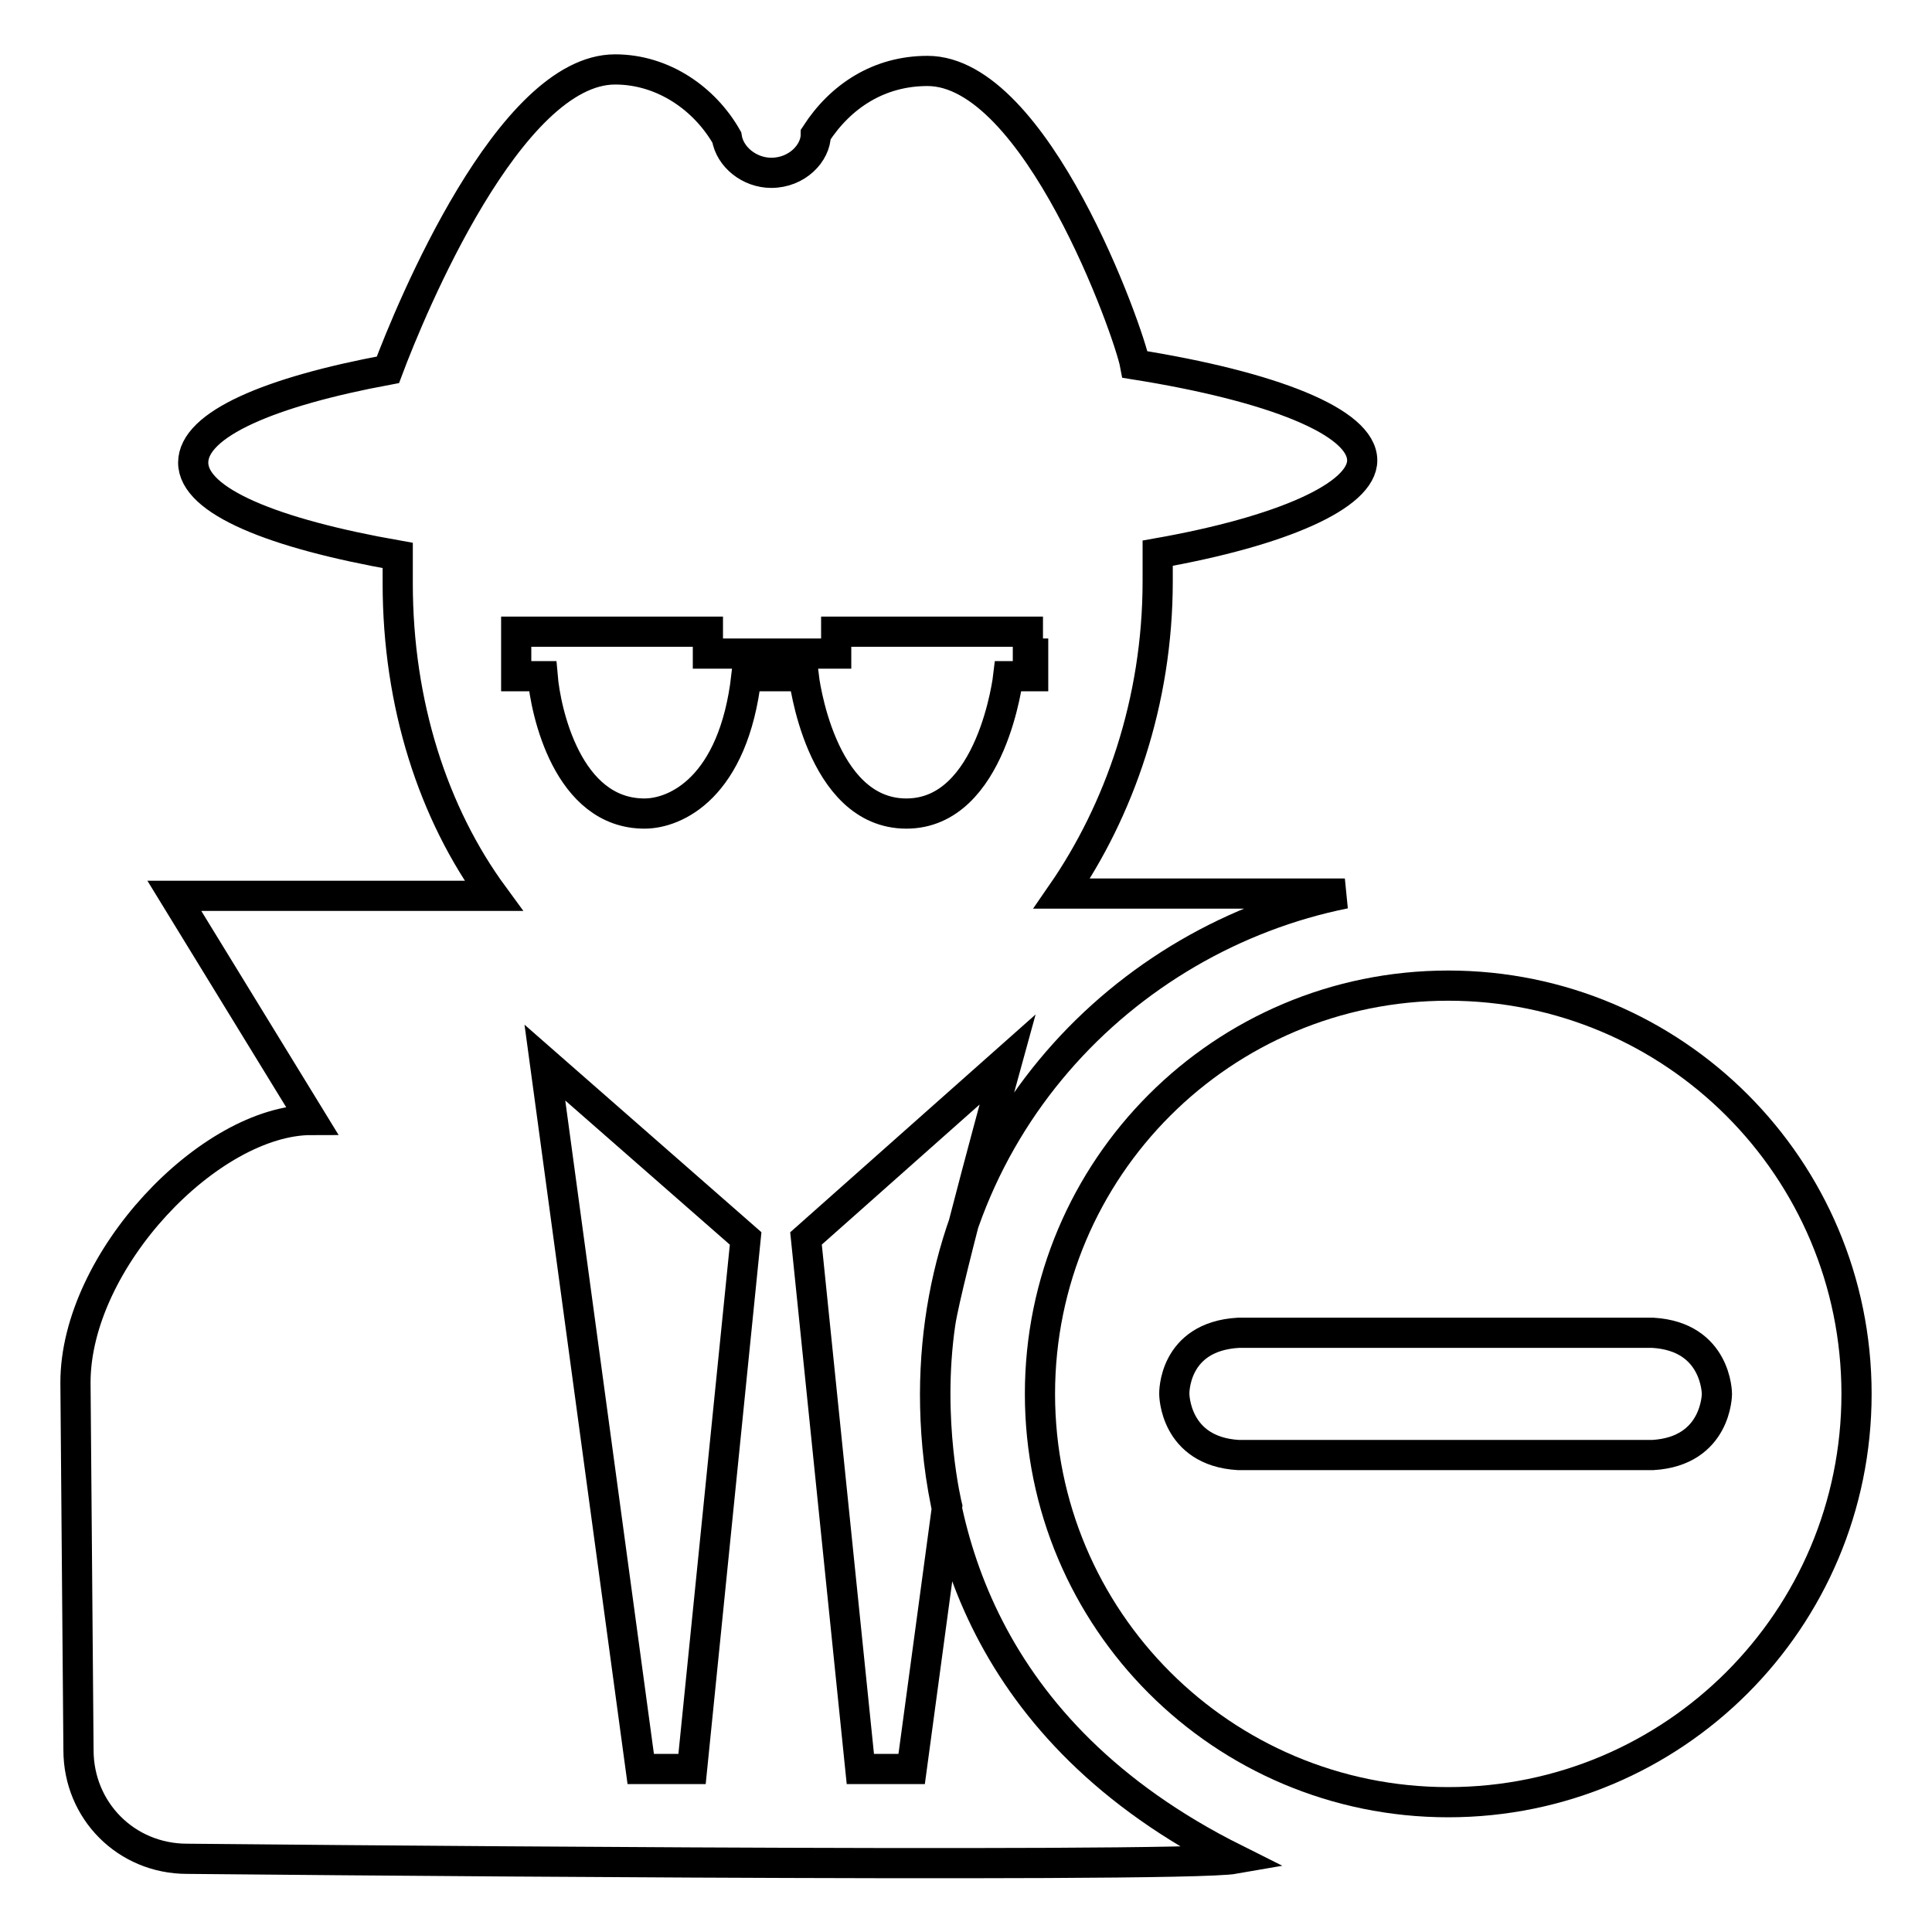 <?xml version="1.0" encoding="utf-8"?>
<!-- Svg Vector Icons : http://www.onlinewebfonts.com/icon -->
<!DOCTYPE svg PUBLIC "-//W3C//DTD SVG 1.1//EN" "http://www.w3.org/Graphics/SVG/1.1/DTD/svg11.dtd">
<svg version="1.1" xmlns="http://www.w3.org/2000/svg" xmlns:xlink="http://www.w3.org/1999/xlink" x="0px" y="0px" viewBox="0 0 256 256" enable-background="new 0 0 256 256" xml:space="preserve">
<g> <path stroke-width="4" fill-opacity="0" stroke="#000000"  d="M246,184.7c0,29.9-24.2,54.1-54.1,54.1c-29.9,0-54.1-24.2-54.1-54.1c0-29.9,24.2-54.1,54.1-54.1 C221.8,130.6,246,154.8,246,184.7z M183.8,176.6h-19.7c-8.7,0.5-8.5,8.1-8.5,8.1s0,7.6,8.5,8.1H219c8.5-0.5,8.5-8.1,8.5-8.1 s0-7.6-8.5-8.1H183.8z"/> <path stroke-width="4" fill-opacity="0" stroke="#000000"  d="M178.2,118.4h-37.5c7.6-11,12.7-25.4,12.7-41.4v-3.7c16.4-2.9,27.1-7.6,27.1-12.3c0-5.1-11.9-9.8-30.1-12.7 c-0.8-4.3-13.1-38.9-27.5-38.9c-6.4,0-11.5,3.3-14.8,8.4c0,2.5-2.5,5.1-5.9,5.1c-2.9,0-5.5-2.1-5.9-4.7c-2.9-5.1-8.4-9-14.8-9 c-14,0-27.1,31.8-30.1,39.8c-15.6,2.9-25.8,7.2-25.8,12.3c0,5.1,10.6,9.4,27.1,12.3v3.7c0,16,4.7,30.5,12.7,41.4H23.1l18.2,29.7 C27.8,148.4,10,167,10,183.2l0.4,48.7c0,8,6.3,14.4,14.4,14.4c0,0,131.4,1.3,138.8,0c-33.8-16.9-39.7-44.1-39.7-61.6 C124,149.8,148.9,124.3,178.2,118.4L178.2,118.4z M91.7,234.4h-6.8l-12.7-93.6l26.6,23.3L91.7,234.4L91.7,234.4z M120.8,234.4H114 l-7.2-70.3l26.7-23.7c0,0-8,29-8.9,34.9c-1.9,13,0.9,24.3,0.9,24.3L120.8,234.4z M136.9,86.7v2.9h-3.3c0,0-2.1,18.2-13.5,18.2 c-11.5,0-13.6-18.2-13.6-18.2h-7.6c-1.7,14.8-9.4,18.2-13.5,18.2c-10.2,0-13.1-13.5-13.5-18.2h-3.5v-5.9h25.4v2.9h17v-2.9h25.4v2.9 H136.9L136.9,86.7z"/></g>
</svg>